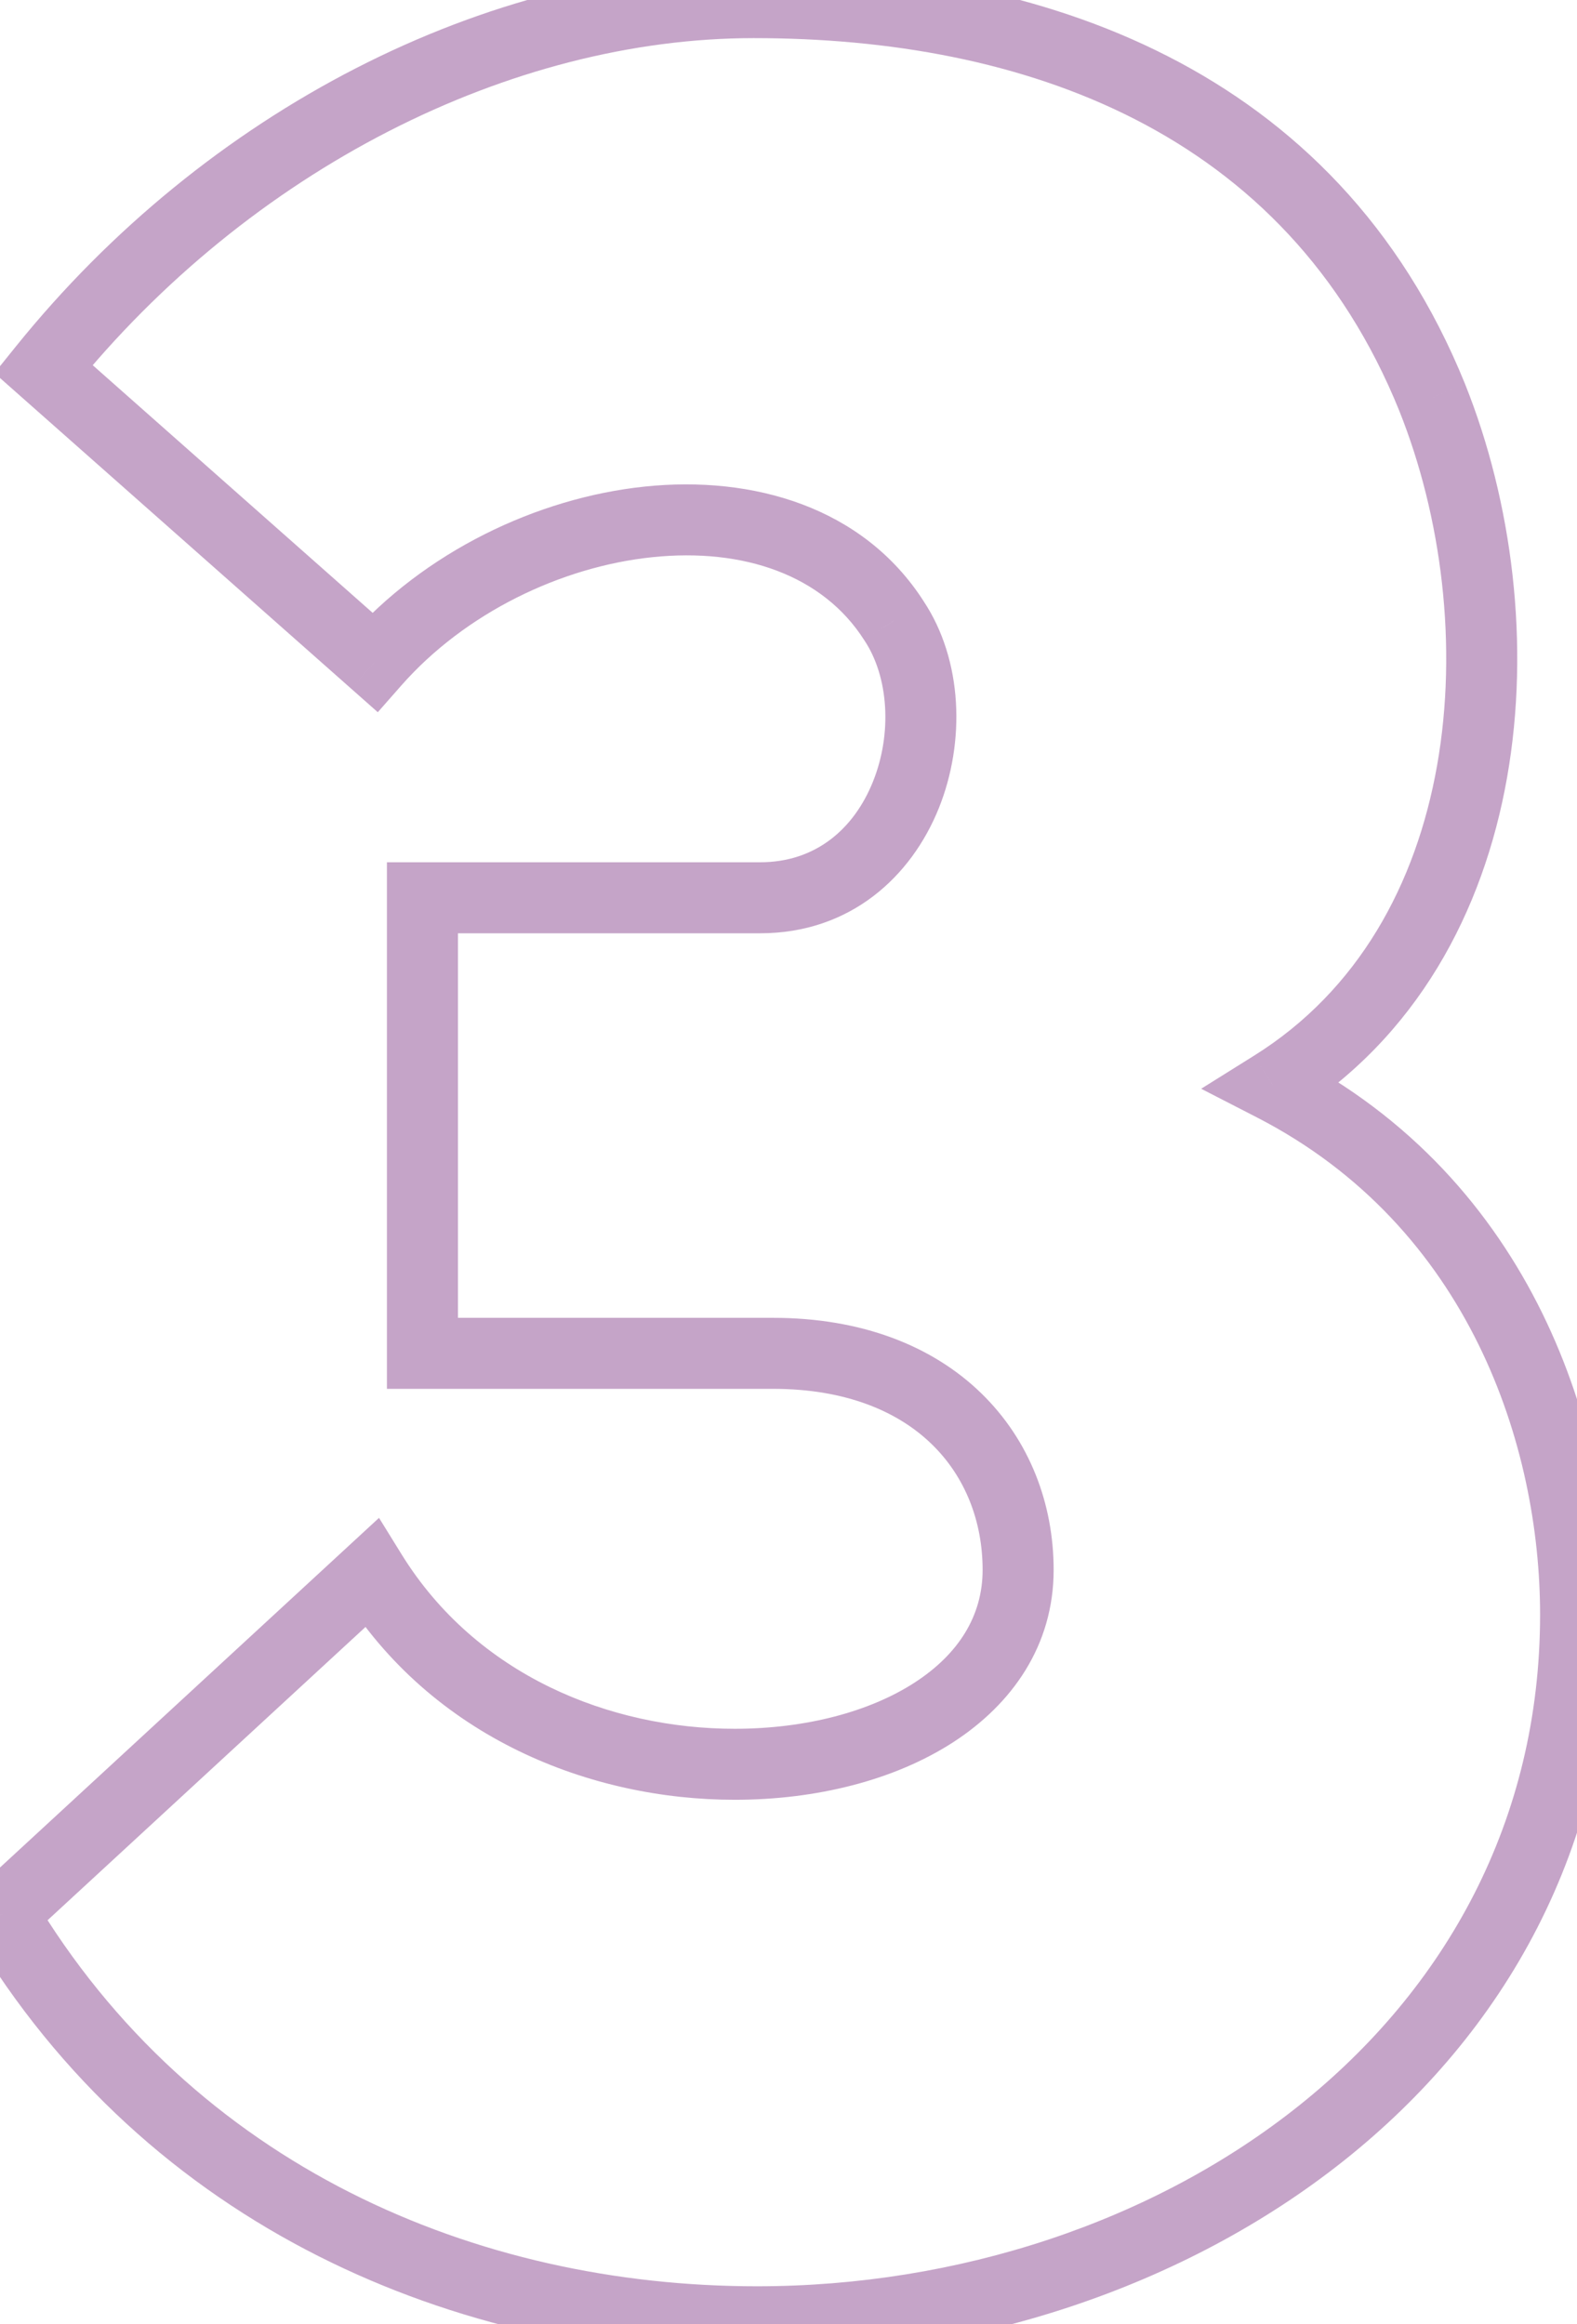 <?xml version="1.0" encoding="UTF-8"?> <svg xmlns="http://www.w3.org/2000/svg" width="76" height="112" viewBox="0 0 76 112" fill="none"> <path d="M0.094 92.236L-1.066 90.979L-2.086 91.919L-1.376 93.112L0.094 92.236ZM61.348 52.322L60.441 50.87L57.887 52.467L60.566 53.844L61.348 52.322ZM69.024 19.162L70.613 18.526L70.611 18.52L69.024 19.162ZM2.09 17.78L0.757 16.706L-0.268 17.979L0.956 19.062L2.09 17.78ZM18.056 31.904L16.922 33.185L18.207 34.322L19.34 33.034L18.056 31.904ZM43.079 29.908L41.638 30.83L41.647 30.844L41.656 30.857L43.079 29.908ZM20.359 43.264V41.553H18.647V43.264H20.359ZM20.359 65.217H18.647V66.928H20.359V65.217ZM17.902 75.81L19.357 74.909L18.266 73.146L16.742 74.552L17.902 75.81ZM-1.376 93.112C7.131 107.398 22.037 113.598 36.478 113.598V110.176C22.979 110.176 9.33 104.401 1.565 91.361L-1.376 93.112ZM36.478 113.598C56.998 113.598 77.644 100.278 77.644 77.806H74.221C74.221 97.704 55.873 110.176 36.478 110.176V113.598ZM77.644 77.806C77.644 68.982 73.954 56.876 62.13 50.8L60.566 53.844C70.849 59.128 74.221 69.742 74.221 77.806H77.644ZM62.255 53.773C68.289 50.002 71.491 43.914 72.628 37.479C73.762 31.061 72.872 24.175 70.613 18.526L67.435 19.797C69.474 24.895 70.273 31.135 69.258 36.883C68.246 42.614 65.46 47.733 60.441 50.87L62.255 53.773ZM70.611 18.52C64.403 3.164 50.018 -1.586 36.325 -1.586V1.837C49.343 1.837 61.978 6.298 67.438 19.803L70.611 18.52ZM36.325 -1.586C23.457 -1.586 9.941 5.306 0.757 16.706L3.423 18.854C12.047 8.147 24.629 1.837 36.325 1.837V-1.586ZM0.956 19.062L16.922 33.185L19.19 30.622L3.224 16.498L0.956 19.062ZM19.34 33.034C22.417 29.538 27.041 27.308 31.436 26.851C35.842 26.393 39.649 27.722 41.638 30.83L44.521 28.985C41.597 24.418 36.27 22.907 31.081 23.447C25.881 23.988 20.449 26.594 16.771 30.773L19.34 33.034ZM41.656 30.857C42.822 32.606 43.01 35.334 42.068 37.674C41.156 39.937 39.318 41.553 36.632 41.553V44.975C41.007 44.975 43.928 42.216 45.242 38.952C46.526 35.766 46.407 31.815 44.503 28.959L41.656 30.857ZM36.632 41.553H20.359V44.975H36.632V41.553ZM18.647 43.264V65.217H22.07V43.264H18.647ZM20.359 66.928H37.246V63.506H20.359V66.928ZM37.246 66.928C40.793 66.928 43.294 68.033 44.9 69.592C46.513 71.157 47.355 73.309 47.355 75.656H50.778C50.778 72.478 49.625 69.409 47.284 67.136C44.937 64.858 41.528 63.506 37.246 63.506V66.928ZM47.355 75.656C47.355 77.866 46.193 79.717 44.07 81.089C41.914 82.482 38.841 83.31 35.404 83.31V86.732C39.335 86.732 43.094 85.794 45.927 83.964C48.793 82.112 50.778 79.28 50.778 75.656H47.355ZM35.404 83.31C29.399 83.31 22.965 80.738 19.357 74.909L16.447 76.711C20.822 83.778 28.513 86.732 35.404 86.732V83.31ZM16.742 74.552L-1.066 90.979L1.254 93.494L19.063 77.068L16.742 74.552Z" fill="#8C4B92" fill-opacity="0.5"></path> </svg> 